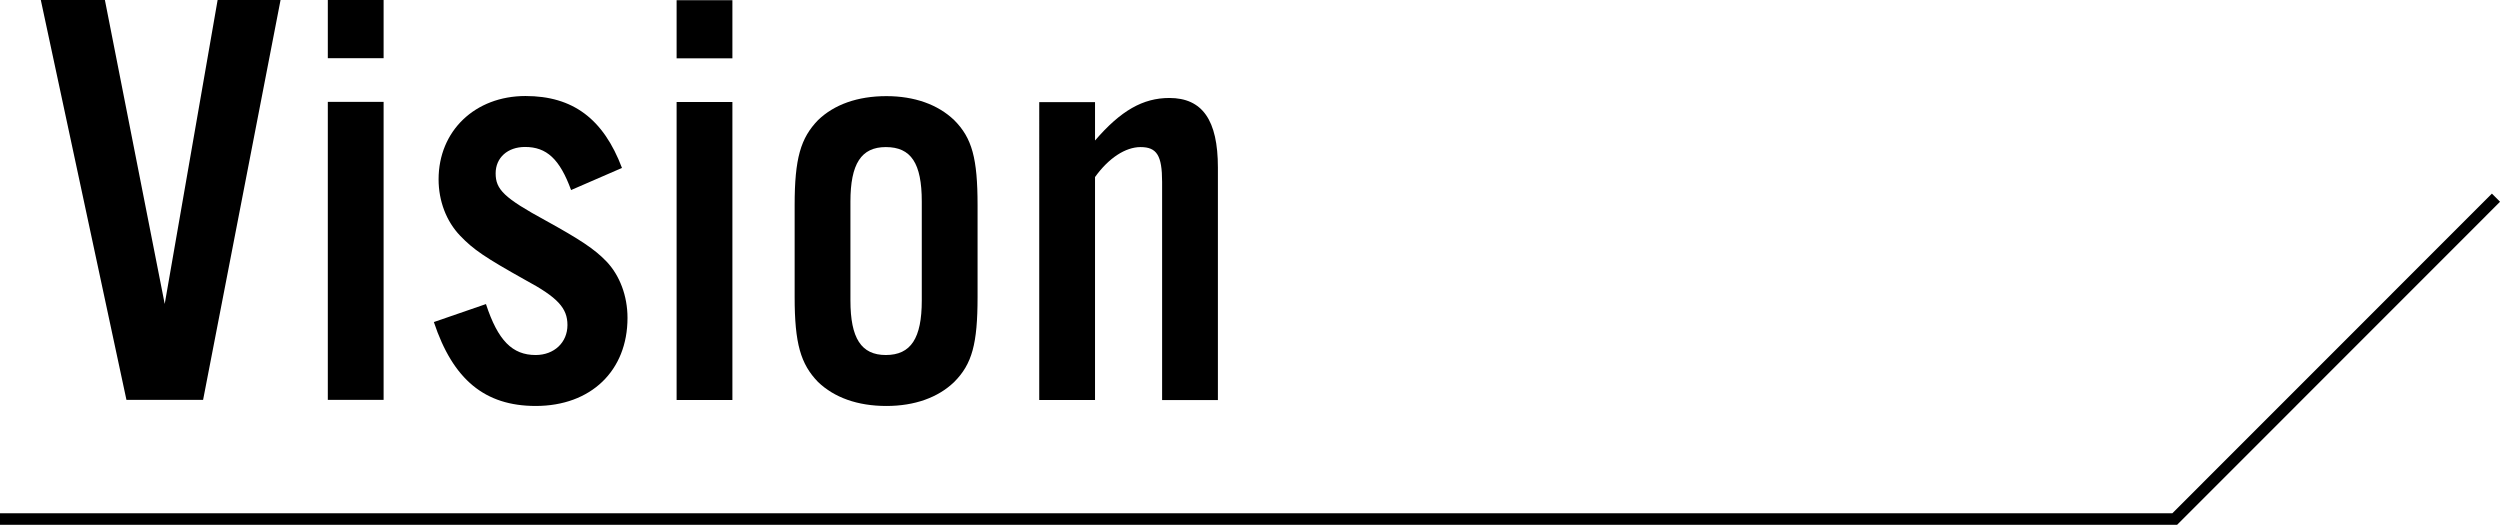 <?xml version="1.0" encoding="UTF-8"?>
<svg id="Layer_2" data-name="Layer 2" xmlns="http://www.w3.org/2000/svg" xmlns:xlink="http://www.w3.org/1999/xlink" viewBox="0 0 216.89 45.53">
  <defs>
    <style>
      .cls-1 {
        fill: none;
        stroke: #000;
        stroke-miterlimit: 10;
      }
    </style>
    <symbol id="_新規シンボル_40" data-name="新規シンボル 40" viewBox="0 0 216.89 28.73">
      <polyline class="cls-1" points="0 28.23 188.67 28.23 216.54 .35"/>
    </symbol>
  </defs>
  <g id="page">
    <g>
      <use width="216.89" height="28.73" transform="translate(0 16.8)" xlink:href="#_新規シンボル_40"/>
      <g>
        <path d="M10.97,34.69L3.54,0h5.56s5.19,26.37,5.19,26.37L18.88,0h5.46s-6.72,34.69-6.72,34.69h-6.66Z"/>
        <path d="M33.28,34.69h-4.84s0-25.85,0-25.85h4.84s0,25.85,0,25.85ZM33.28,5.05h-4.84s0-5.05,0-5.05h4.84s0,5.05,0,5.05Z"/>
        <path d="M49.55,16.5c-.99-2.71-2.13-3.75-4-3.75-1.51,0-2.55.93-2.55,2.29,0,1.4.73,2.13,4.37,4.11,2.91,1.61,4.21,2.45,5.25,3.54,1.14,1.2,1.82,2.97,1.82,4.89,0,4.58-3.17,7.64-7.96,7.64-4.42,0-7.18-2.29-8.84-7.28l4.52-1.56c1.04,3.17,2.29,4.42,4.31,4.42,1.61,0,2.76-1.09,2.76-2.6,0-1.46-.83-2.39-3.64-3.9-3.54-1.98-4.52-2.65-5.67-3.85-1.2-1.25-1.87-3.02-1.87-4.89,0-4.21,3.17-7.23,7.54-7.23,4.11,0,6.76,1.98,8.37,6.24l-4.42,1.92Z"/>
        <path d="M63.54,34.7h-4.84s0-25.85,0-25.85h4.84s0,25.85,0,25.85ZM63.54,5.06h-4.84s0-5.04,0-5.04h4.84s0,5.04,0,5.04Z"/>
        <path d="M84.81,25.76c0,4.06-.47,5.82-2.03,7.38-1.4,1.35-3.43,2.08-5.88,2.08-2.5,0-4.52-.73-5.93-2.08-1.51-1.56-2.03-3.33-2.03-7.38v-7.96c0-4.06.52-5.82,2.03-7.38,1.4-1.35,3.43-2.08,5.93-2.08,2.44,0,4.47.73,5.88,2.08,1.56,1.56,2.03,3.33,2.03,7.39v7.96ZM73.78,26.07c0,3.28.94,4.73,3.07,4.73,2.18,0,3.12-1.46,3.12-4.73v-8.58c0-3.33-.93-4.73-3.12-4.73-2.13,0-3.07,1.45-3.07,4.73v8.58Z"/>
        <path d="M95,12.19c2.24-2.6,4.16-3.69,6.45-3.69,2.86,0,4.21,1.92,4.21,6.03v20.18s-4.84,0-4.84,0V15.78c0-2.29-.46-3.02-1.87-3.02-1.3,0-2.76.94-3.95,2.6v19.34s-4.84,0-4.84,0V8.86s4.84,0,4.84,0v3.33Z"/>
      </g>
    </g>
  </g>
</svg>